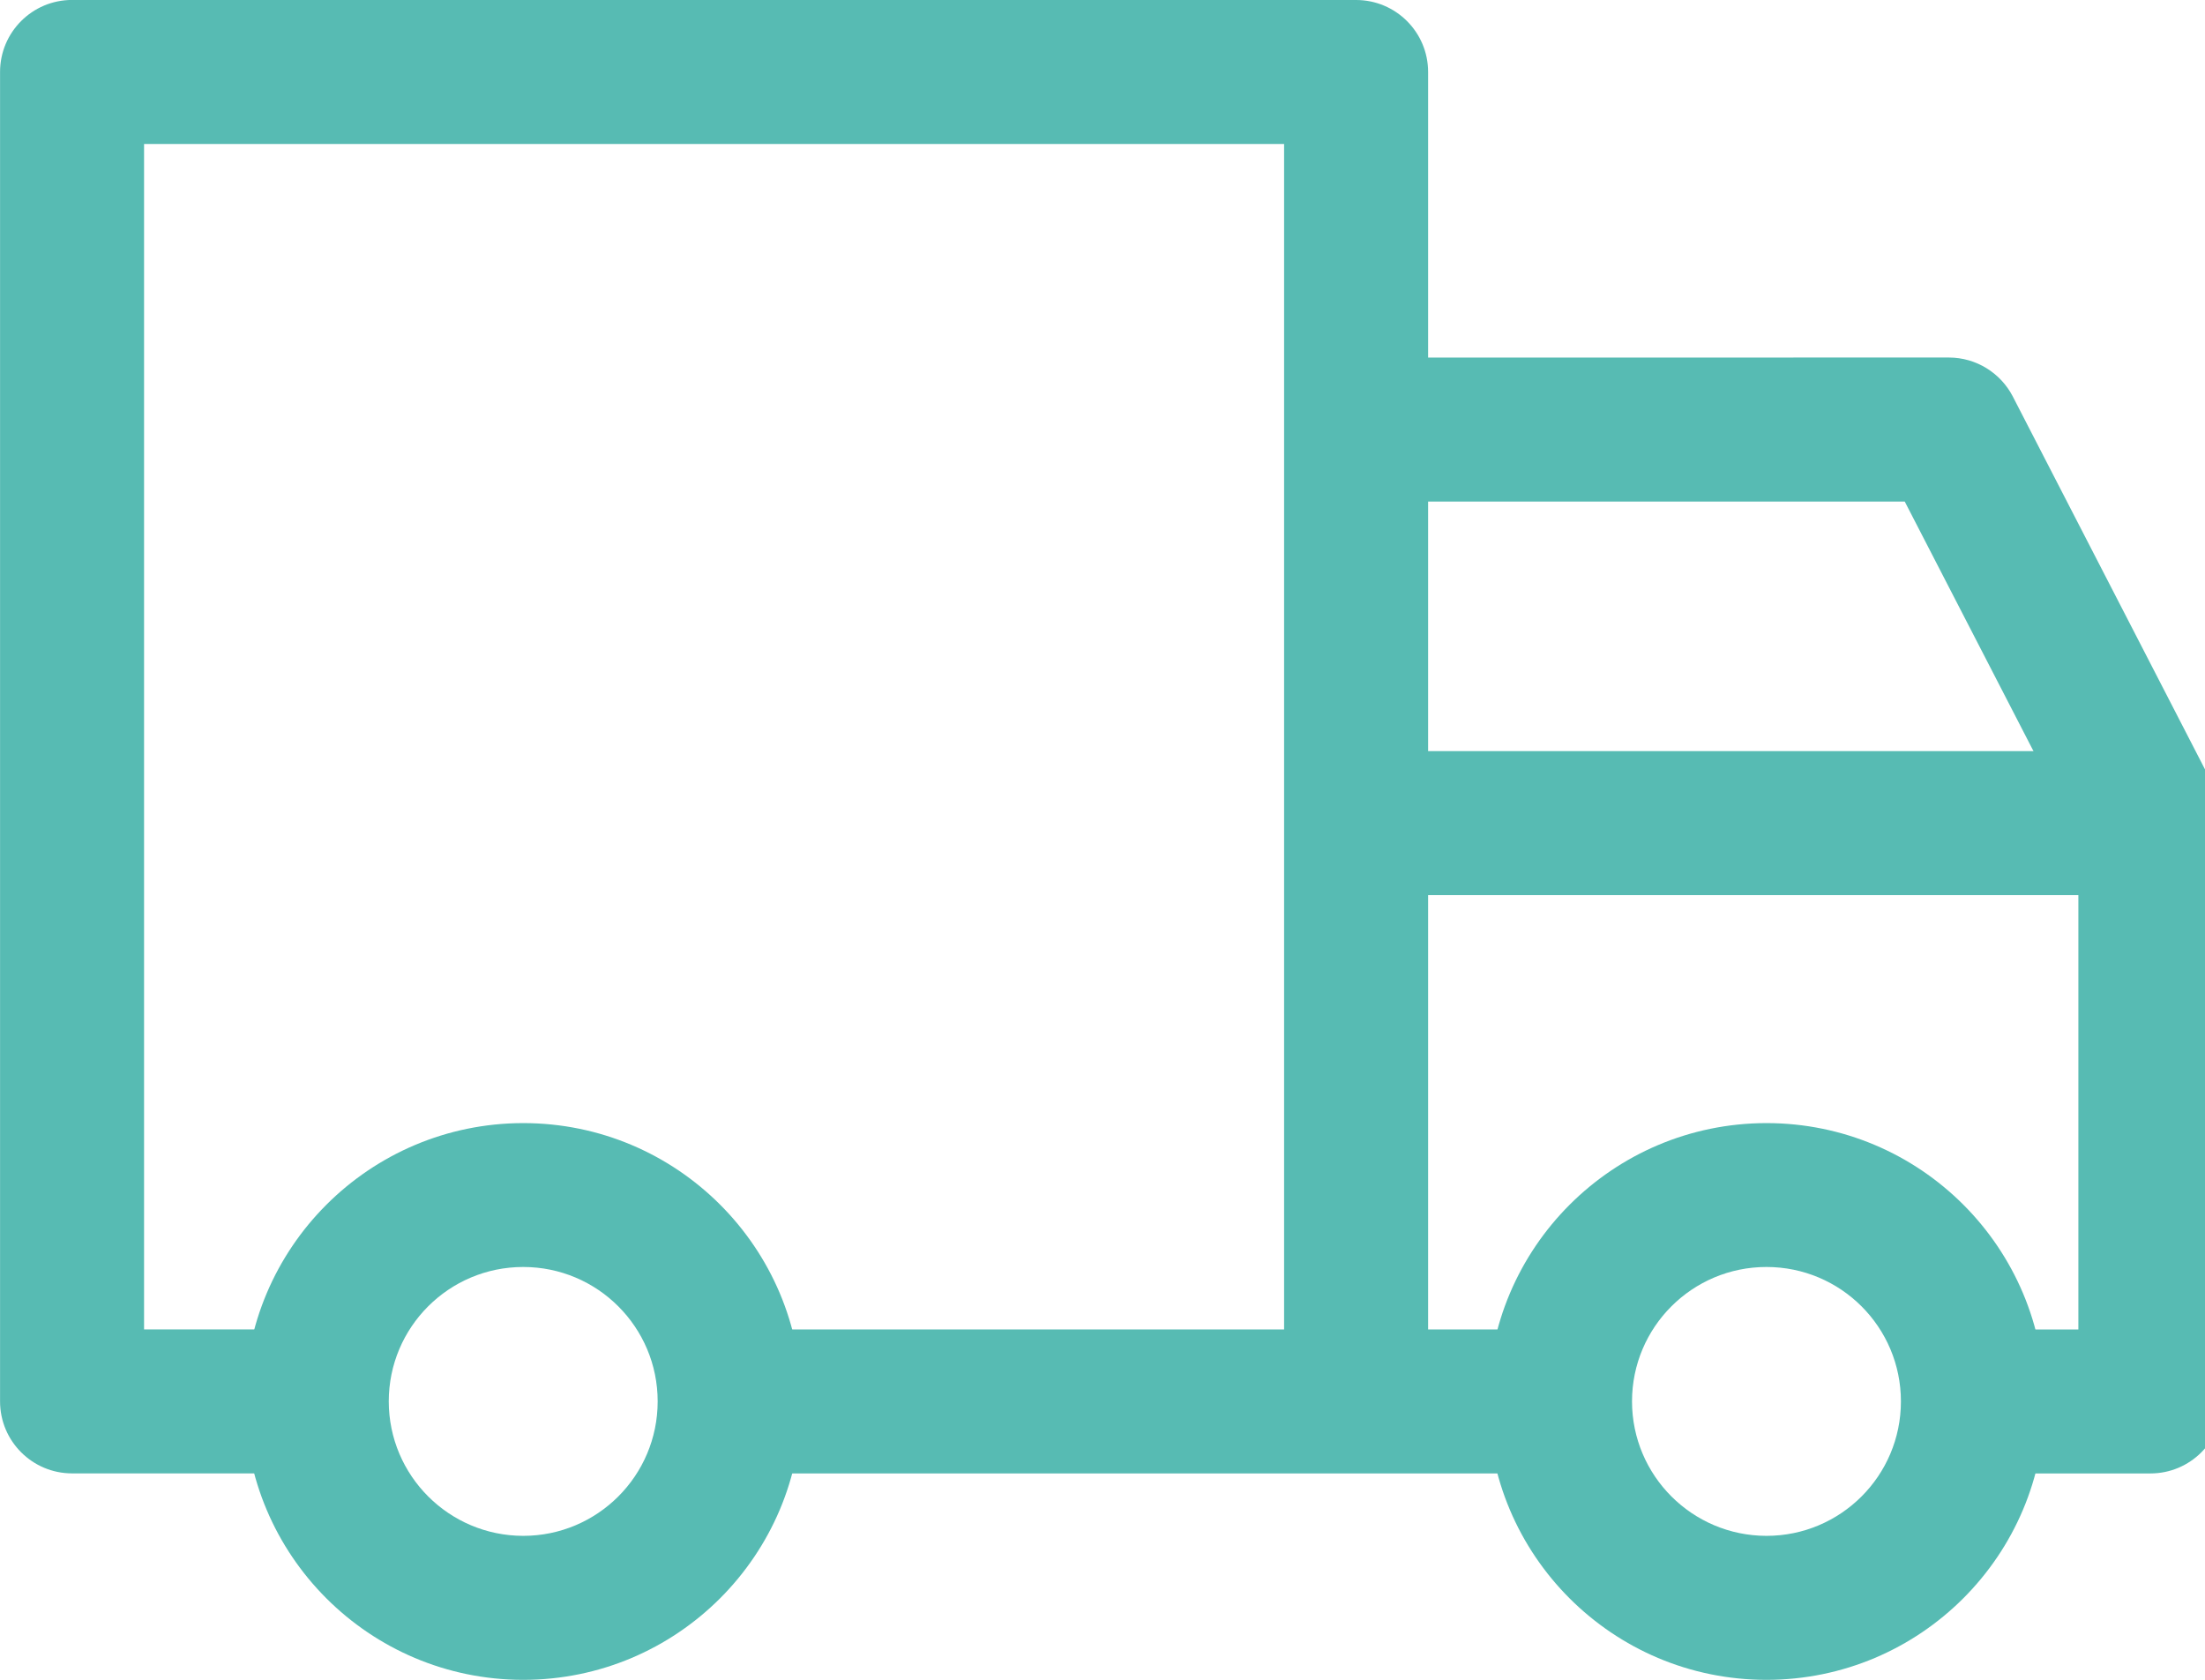<?xml version="1.0" encoding="UTF-8"?> <svg xmlns="http://www.w3.org/2000/svg" version="1.1" width="42" height="32" viewBox="0 0 42 32"><title>shipping</title><path fill="#57bbb3" d="M33.646 21.395c2.929 0 5.303 2.374 5.303 5.303s-2.374 5.303-5.303 5.303c-2.929 0-5.303-2.374-5.303-5.303v0c0.003-2.927 2.376-5.3 5.303-5.303h0zM33.646 29.258c0 0 0.001 0 0.001 0 1.414 0 2.561-1.146 2.561-2.561s-1.146-2.561-2.561-2.561c-1.414 0-2.561 1.146-2.561 2.561 0 0 0 0.001 0 0.001v-0c0.002 1.413 1.147 2.558 2.56 2.56h0z"></path><path fill="#57bbb3" d="M9.966 21.395c2.929 0 5.303 2.374 5.303 5.303s-2.374 5.303-5.303 5.303c-2.929 0-5.303-2.374-5.303-5.303v0c0.003-2.928 2.375-5.3 5.303-5.303h0zM9.966 29.258c1.414 0 2.561-1.146 2.561-2.561s-1.146-2.561-2.561-2.561c-1.414 0-2.561 1.146-2.561 2.561 0 0 0 0.001 0 0.001v-0c0.002 1.413 1.147 2.558 2.56 2.56h0z"></path><path fill="#57bbb3" d="M37.12 6.811c0 0 0 0 0 0 0.528 0 0.987 0.299 1.216 0.736l0.004 0.008 3.84 7.451c0.096 0.182 0.152 0.398 0.152 0.628 0 0 0 0 0 0v-0 11.063c0 0.758-0.614 1.372-1.372 1.372h-3.338v-2.742h1.966v-9.36l-3.307-6.412h-10.453v-2.743z"></path><path fill="#57bbb3" d="M13.943 25.326h15.635v2.743h-15.635v-2.743z"></path><path fill="#57bbb3" d="M1.372 0h24.458c0.758 0 1.372 0.614 1.372 1.372v0 25.325h-2.743v-23.954h-21.715v22.582h3.291v2.743h-4.662c-0.758 0-1.372-0.614-1.372-1.372v0-25.325c0-0.758 0.614-1.372 1.372-1.372v0z"></path><path fill="#57bbb3" d="M25.828 14.309h15.131v2.743h-15.131v-2.743z"></path></svg> 